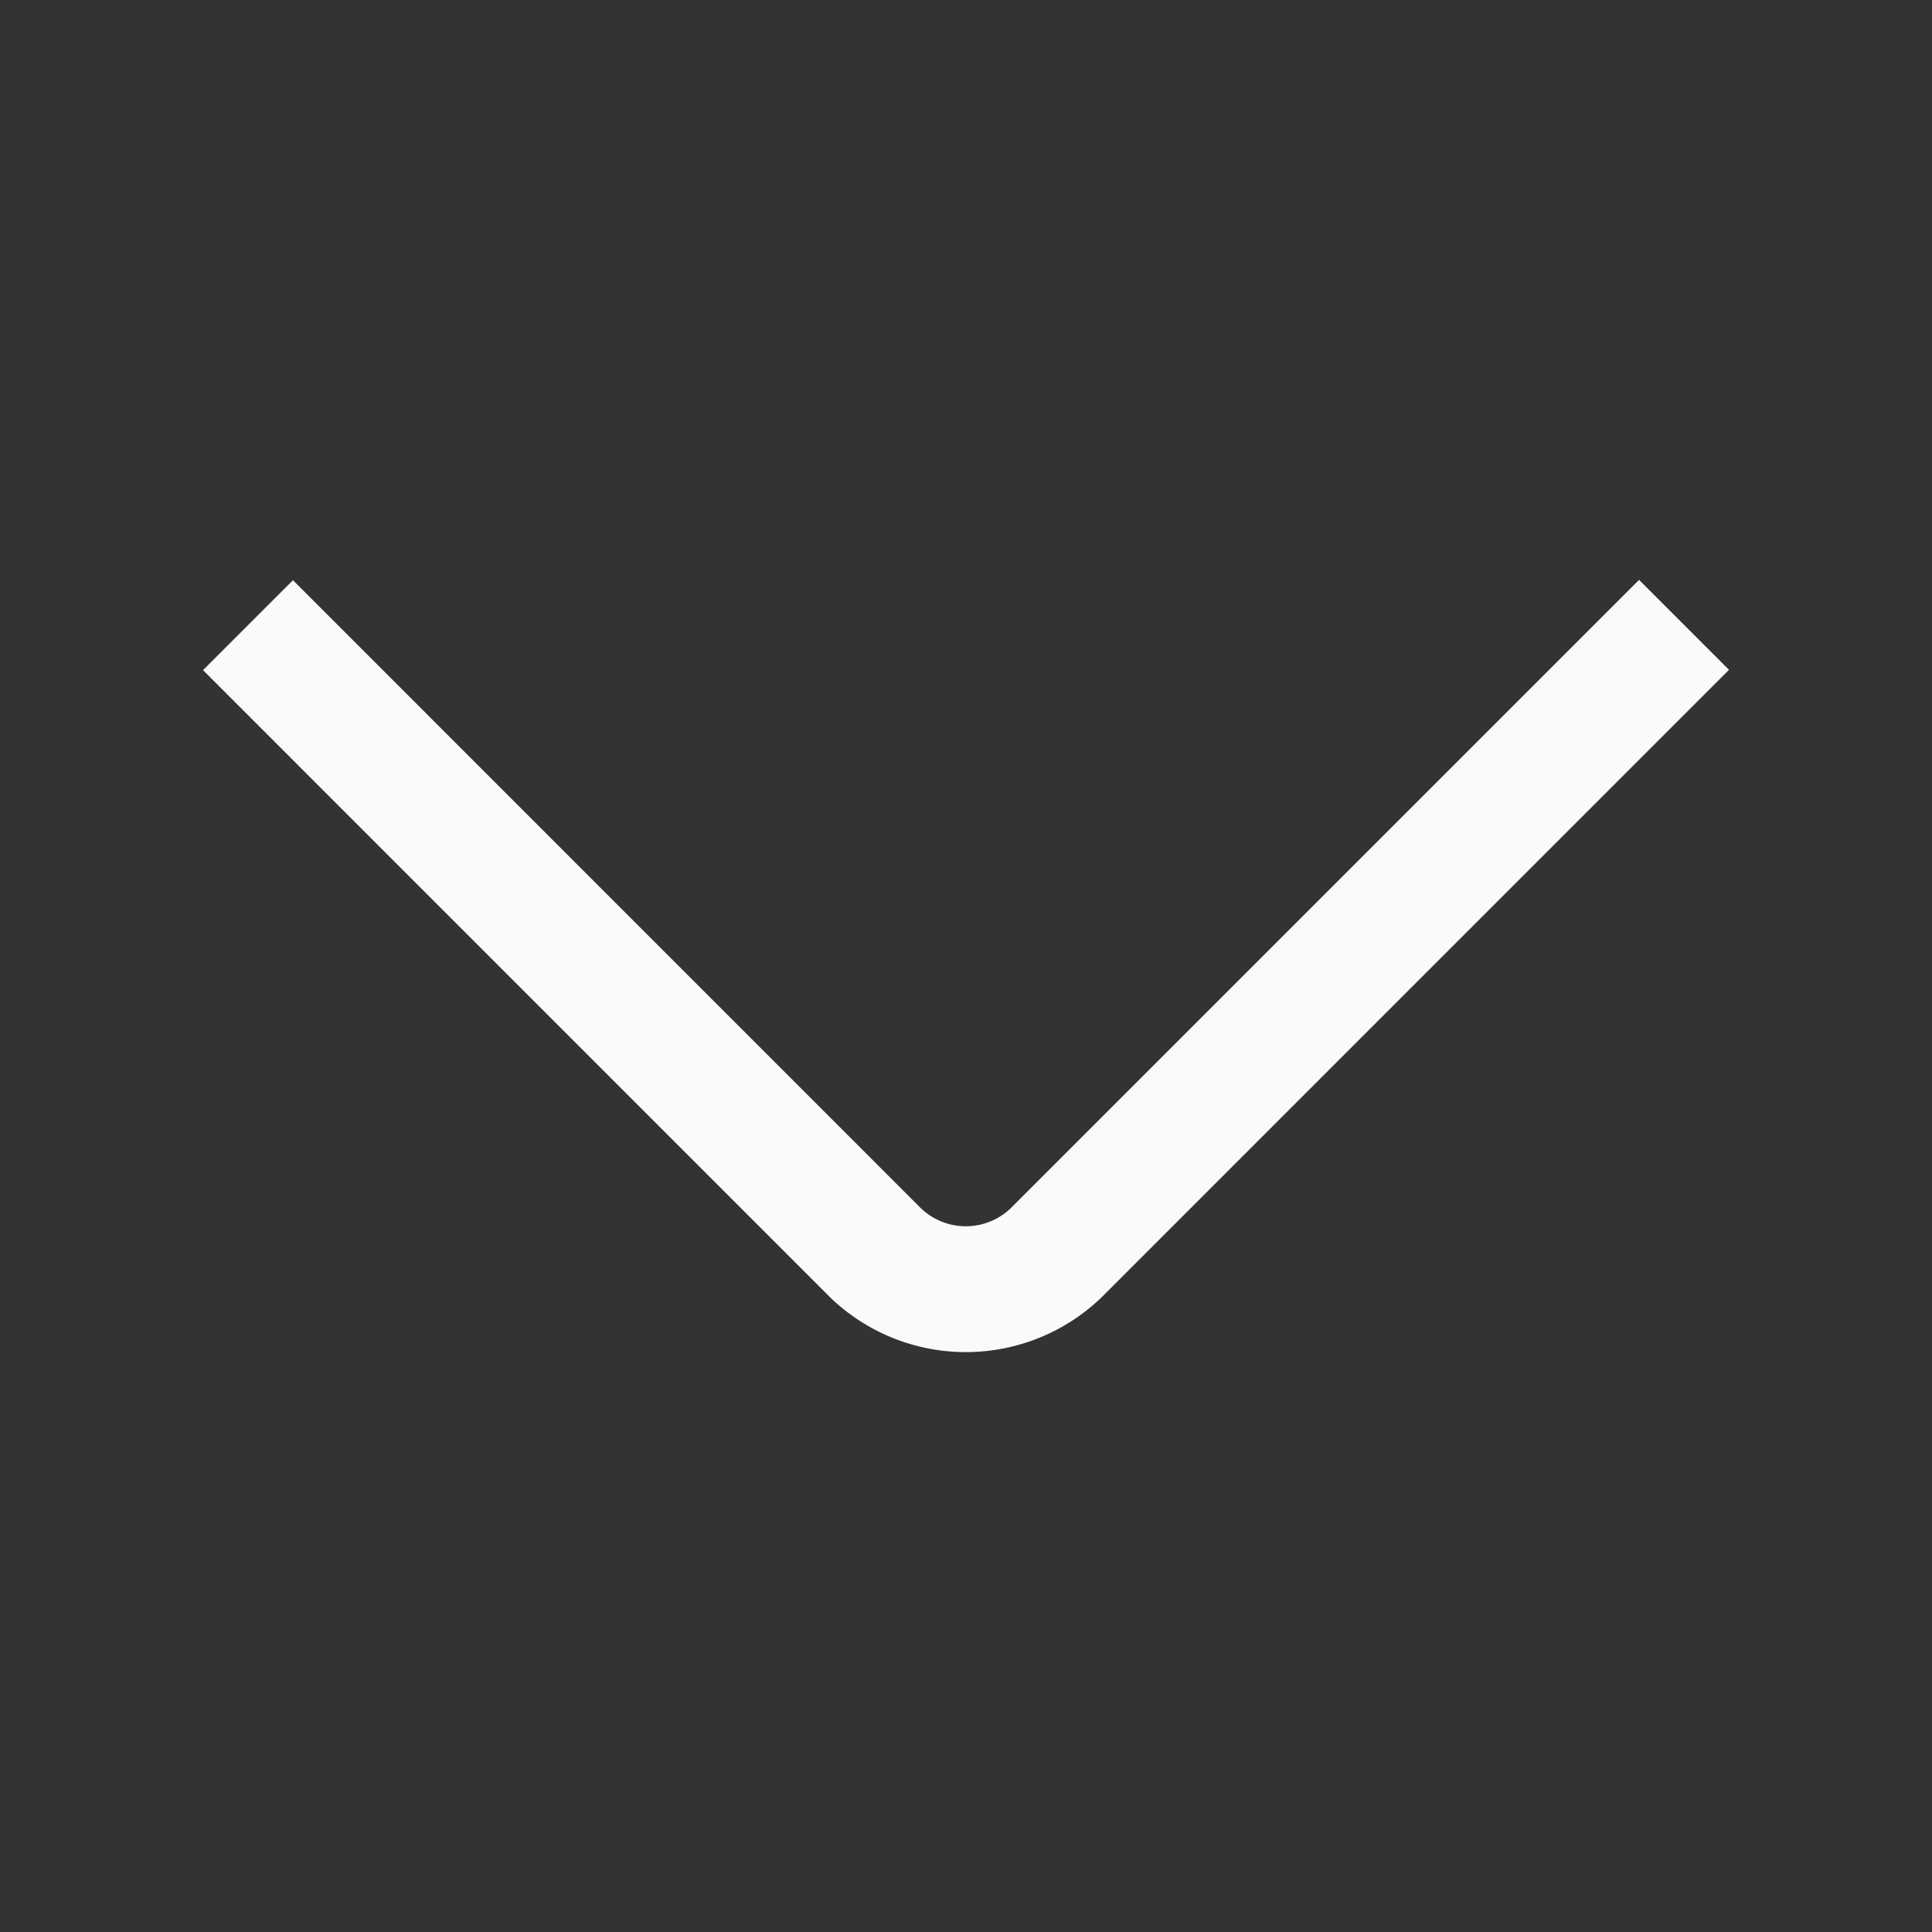 <svg xmlns="http://www.w3.org/2000/svg" xmlns:xlink="http://www.w3.org/1999/xlink" width="188" height="188" viewBox="0 0 188 188">
  <rect x="0" y="0" width="188" height="188" fill="#333333" stroke="none"/>
  <defs>
    <clipPath id="clip-dropdown">
      <rect width="188" height="188"/>
    </clipPath>
  </defs>
  <g id="dropdown" clip-path="url(#clip-dropdown)">
    <g id="_01_align_center" data-name="01 align center" transform="translate(19.75 50.5)">
      <path id="Path_4" data-name="Path 4" d="M139.744,5.929,78.607,67.066a6.319,6.319,0,0,1-8.751,0L8.757,5.96.006,14.711l61.1,61.106a19.03,19.03,0,0,0,26.258,0L148.495,14.68Z" transform="translate(0 0)" fill="#fafafa"/>
    </g>
  </g>
</svg>
